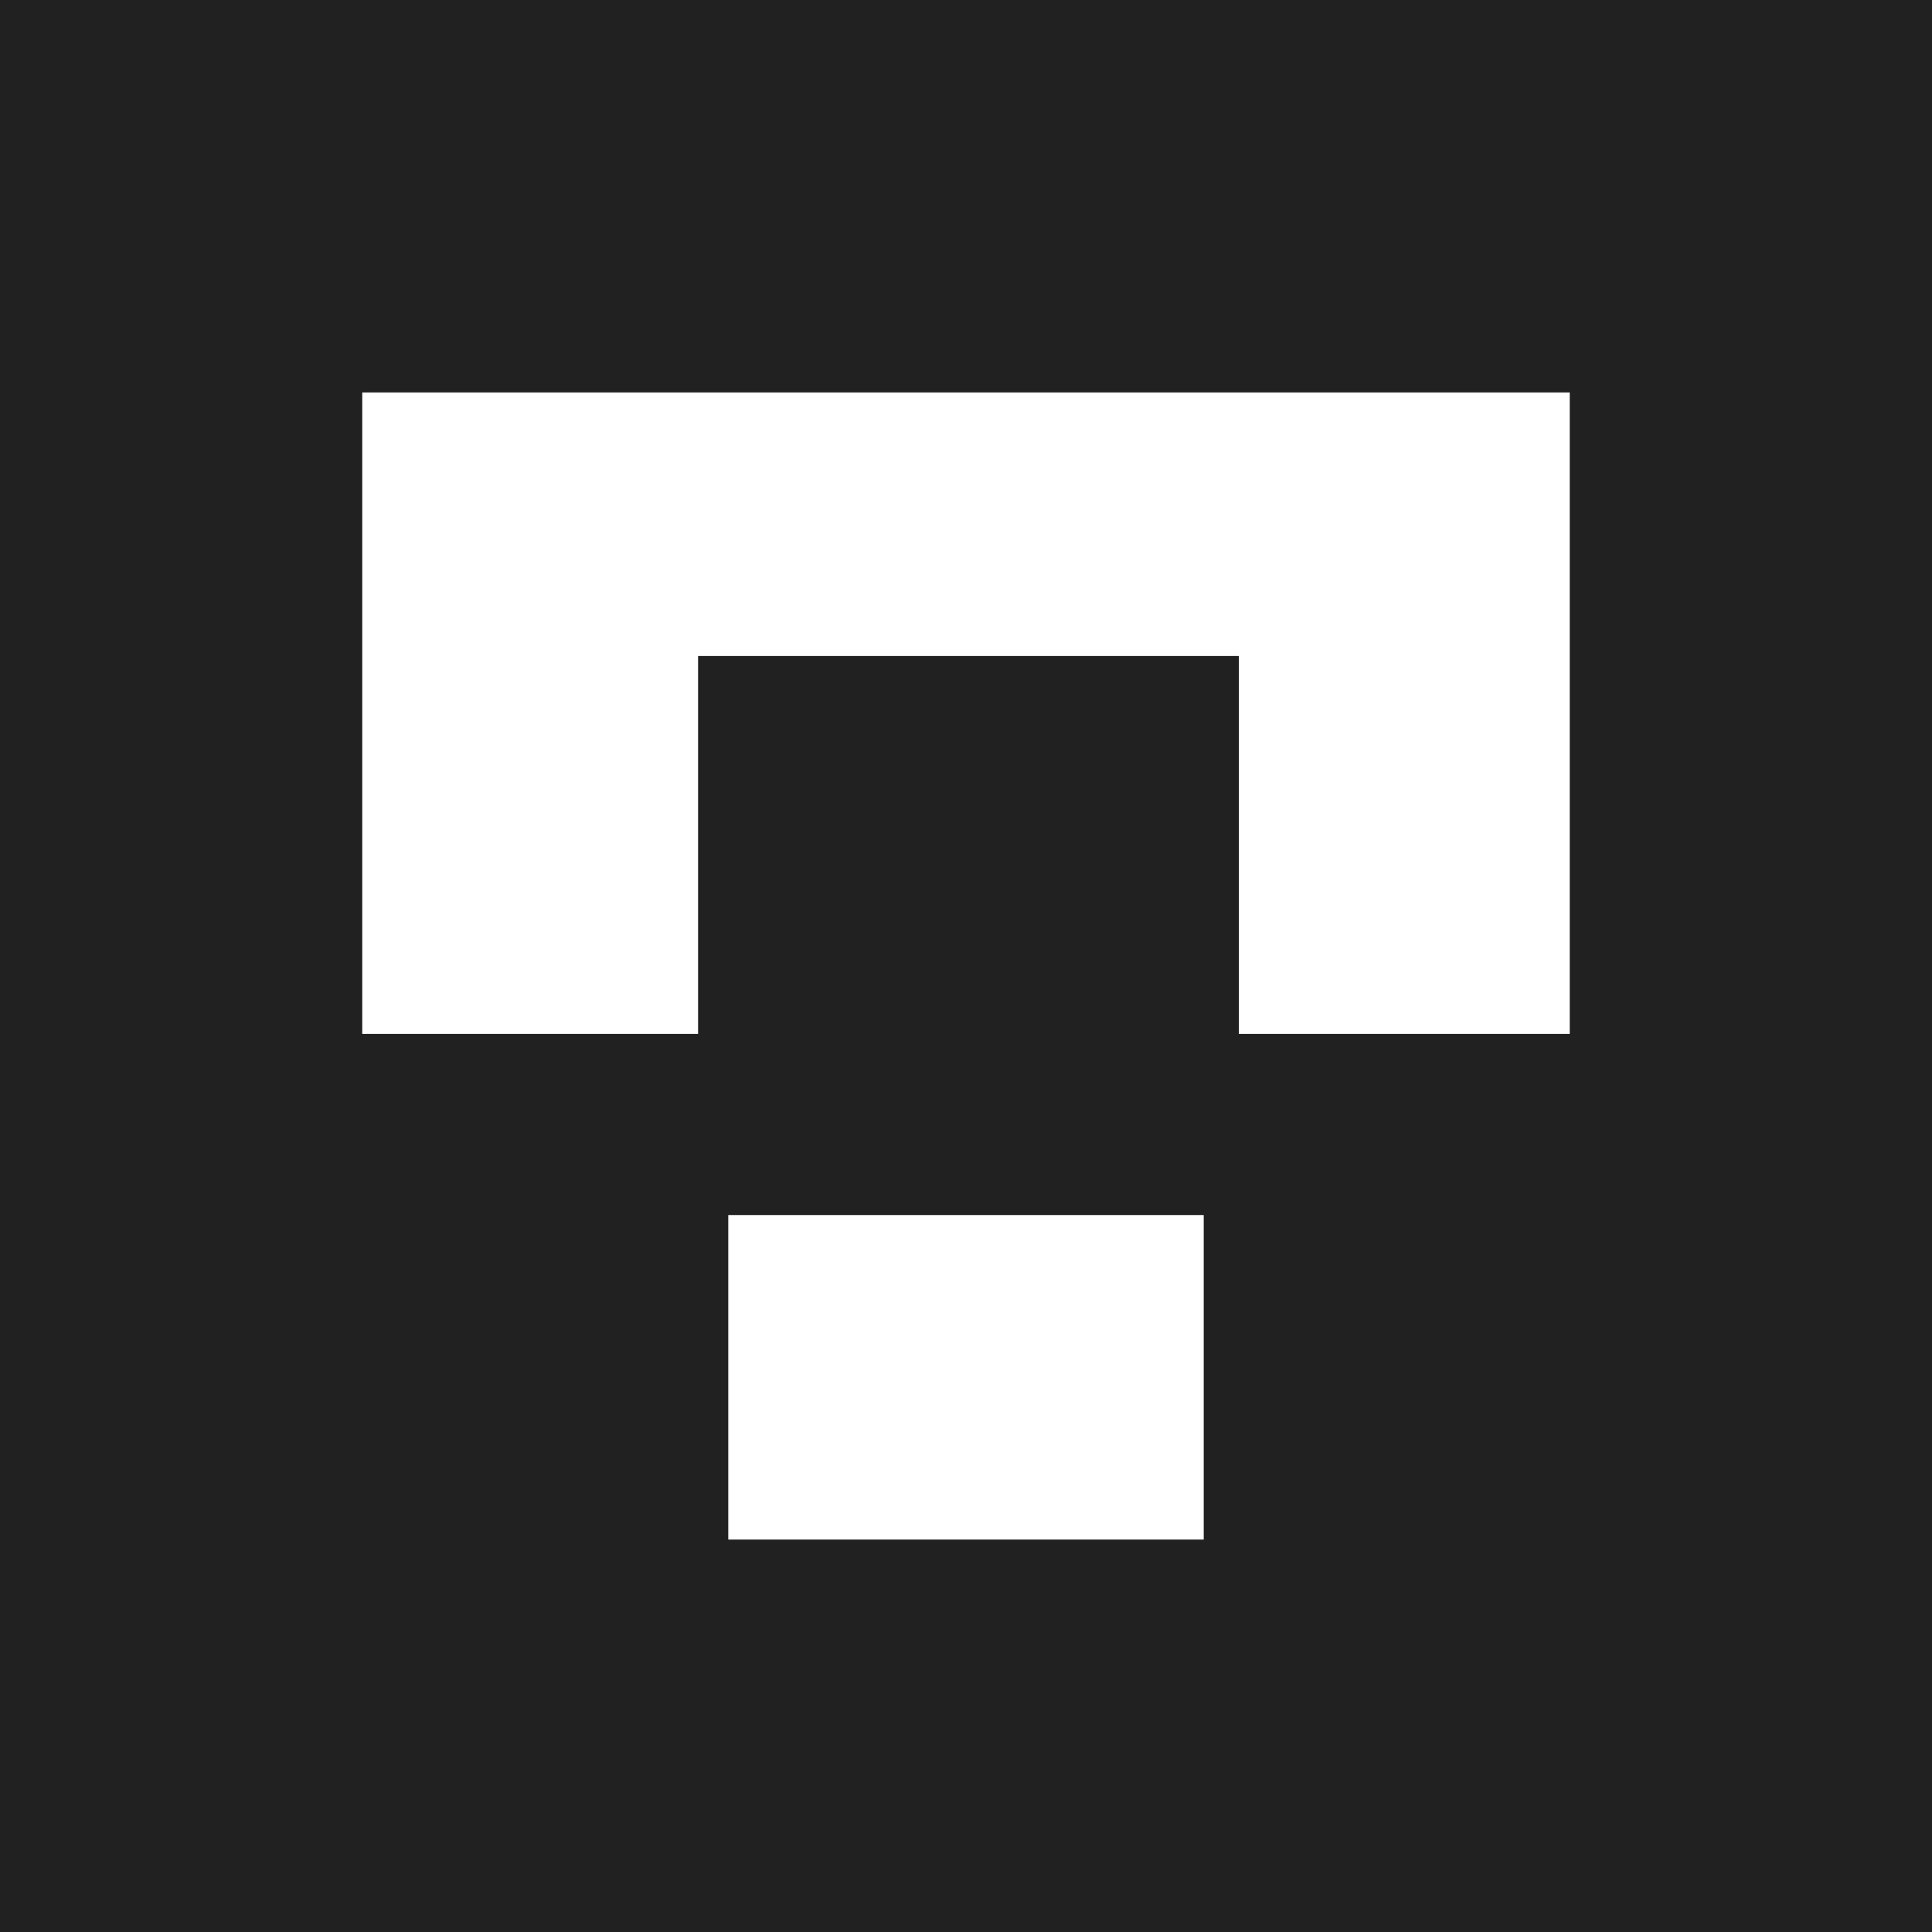 <?xml version="1.0" encoding="UTF-8"?> <svg xmlns="http://www.w3.org/2000/svg" xmlns:xlink="http://www.w3.org/1999/xlink" version="1.1" width="512" height="512"><rect width="100%" height="100%" fill="#808080" stroke="none"/><svg xmlns="http://www.w3.org/2000/svg" width="512" height="512" viewBox="0 0 512 512" fill="none"><rect width="512" height="512" fill="#212121"></rect><path d="M416 104H96V274H184.998V173.845H328.311V274H416V104Z" fill="white"></path><rect x="193" y="322" width="126" height="86" fill="white"></rect></svg><style>@media (prefers-color-scheme: light) { :root { filter: none; } } @media (prefers-color-scheme: dark) { :root { filter: none; } } </style></svg> 
